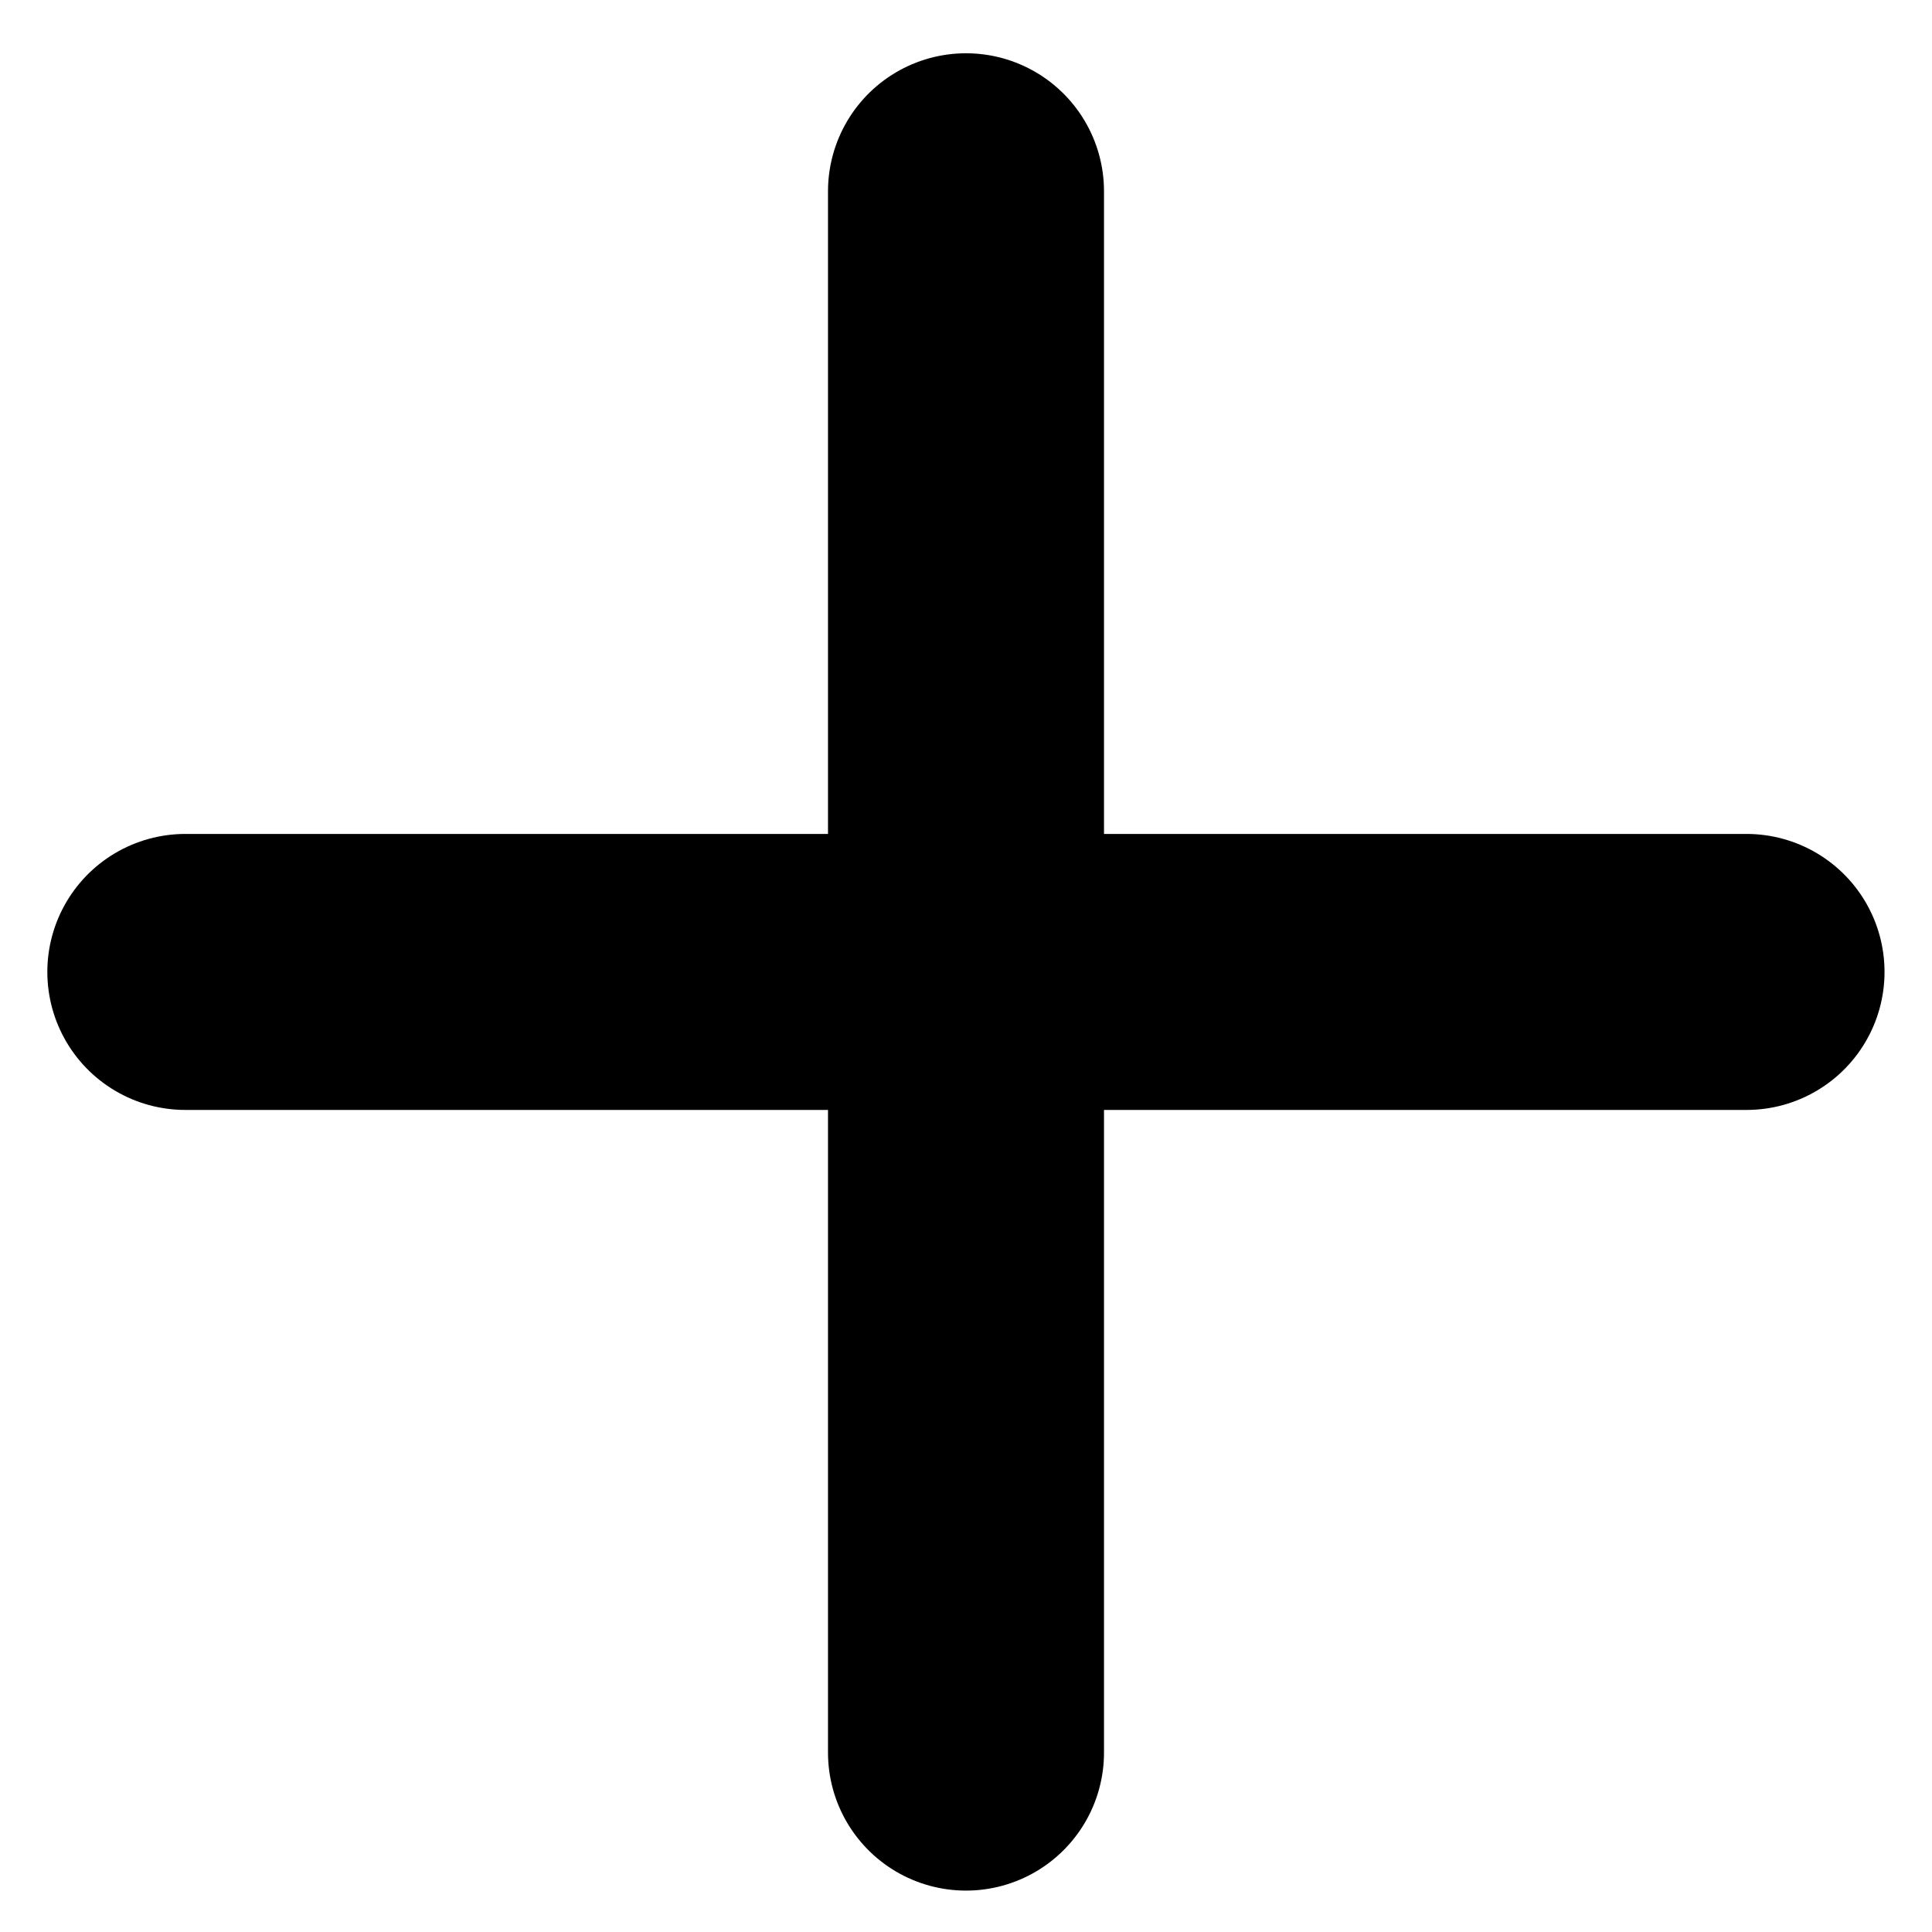 <?xml version="1.0" encoding="UTF-8"?> <svg xmlns="http://www.w3.org/2000/svg" width="14" height="14" viewBox="0 0 14 14" fill="none"> <path d="M1.343 7.043H7M7 7.043V1.386M7 7.043V12.7M7 7.043H12.656" stroke="black" stroke-width="2" stroke-linecap="round"></path> </svg> 
